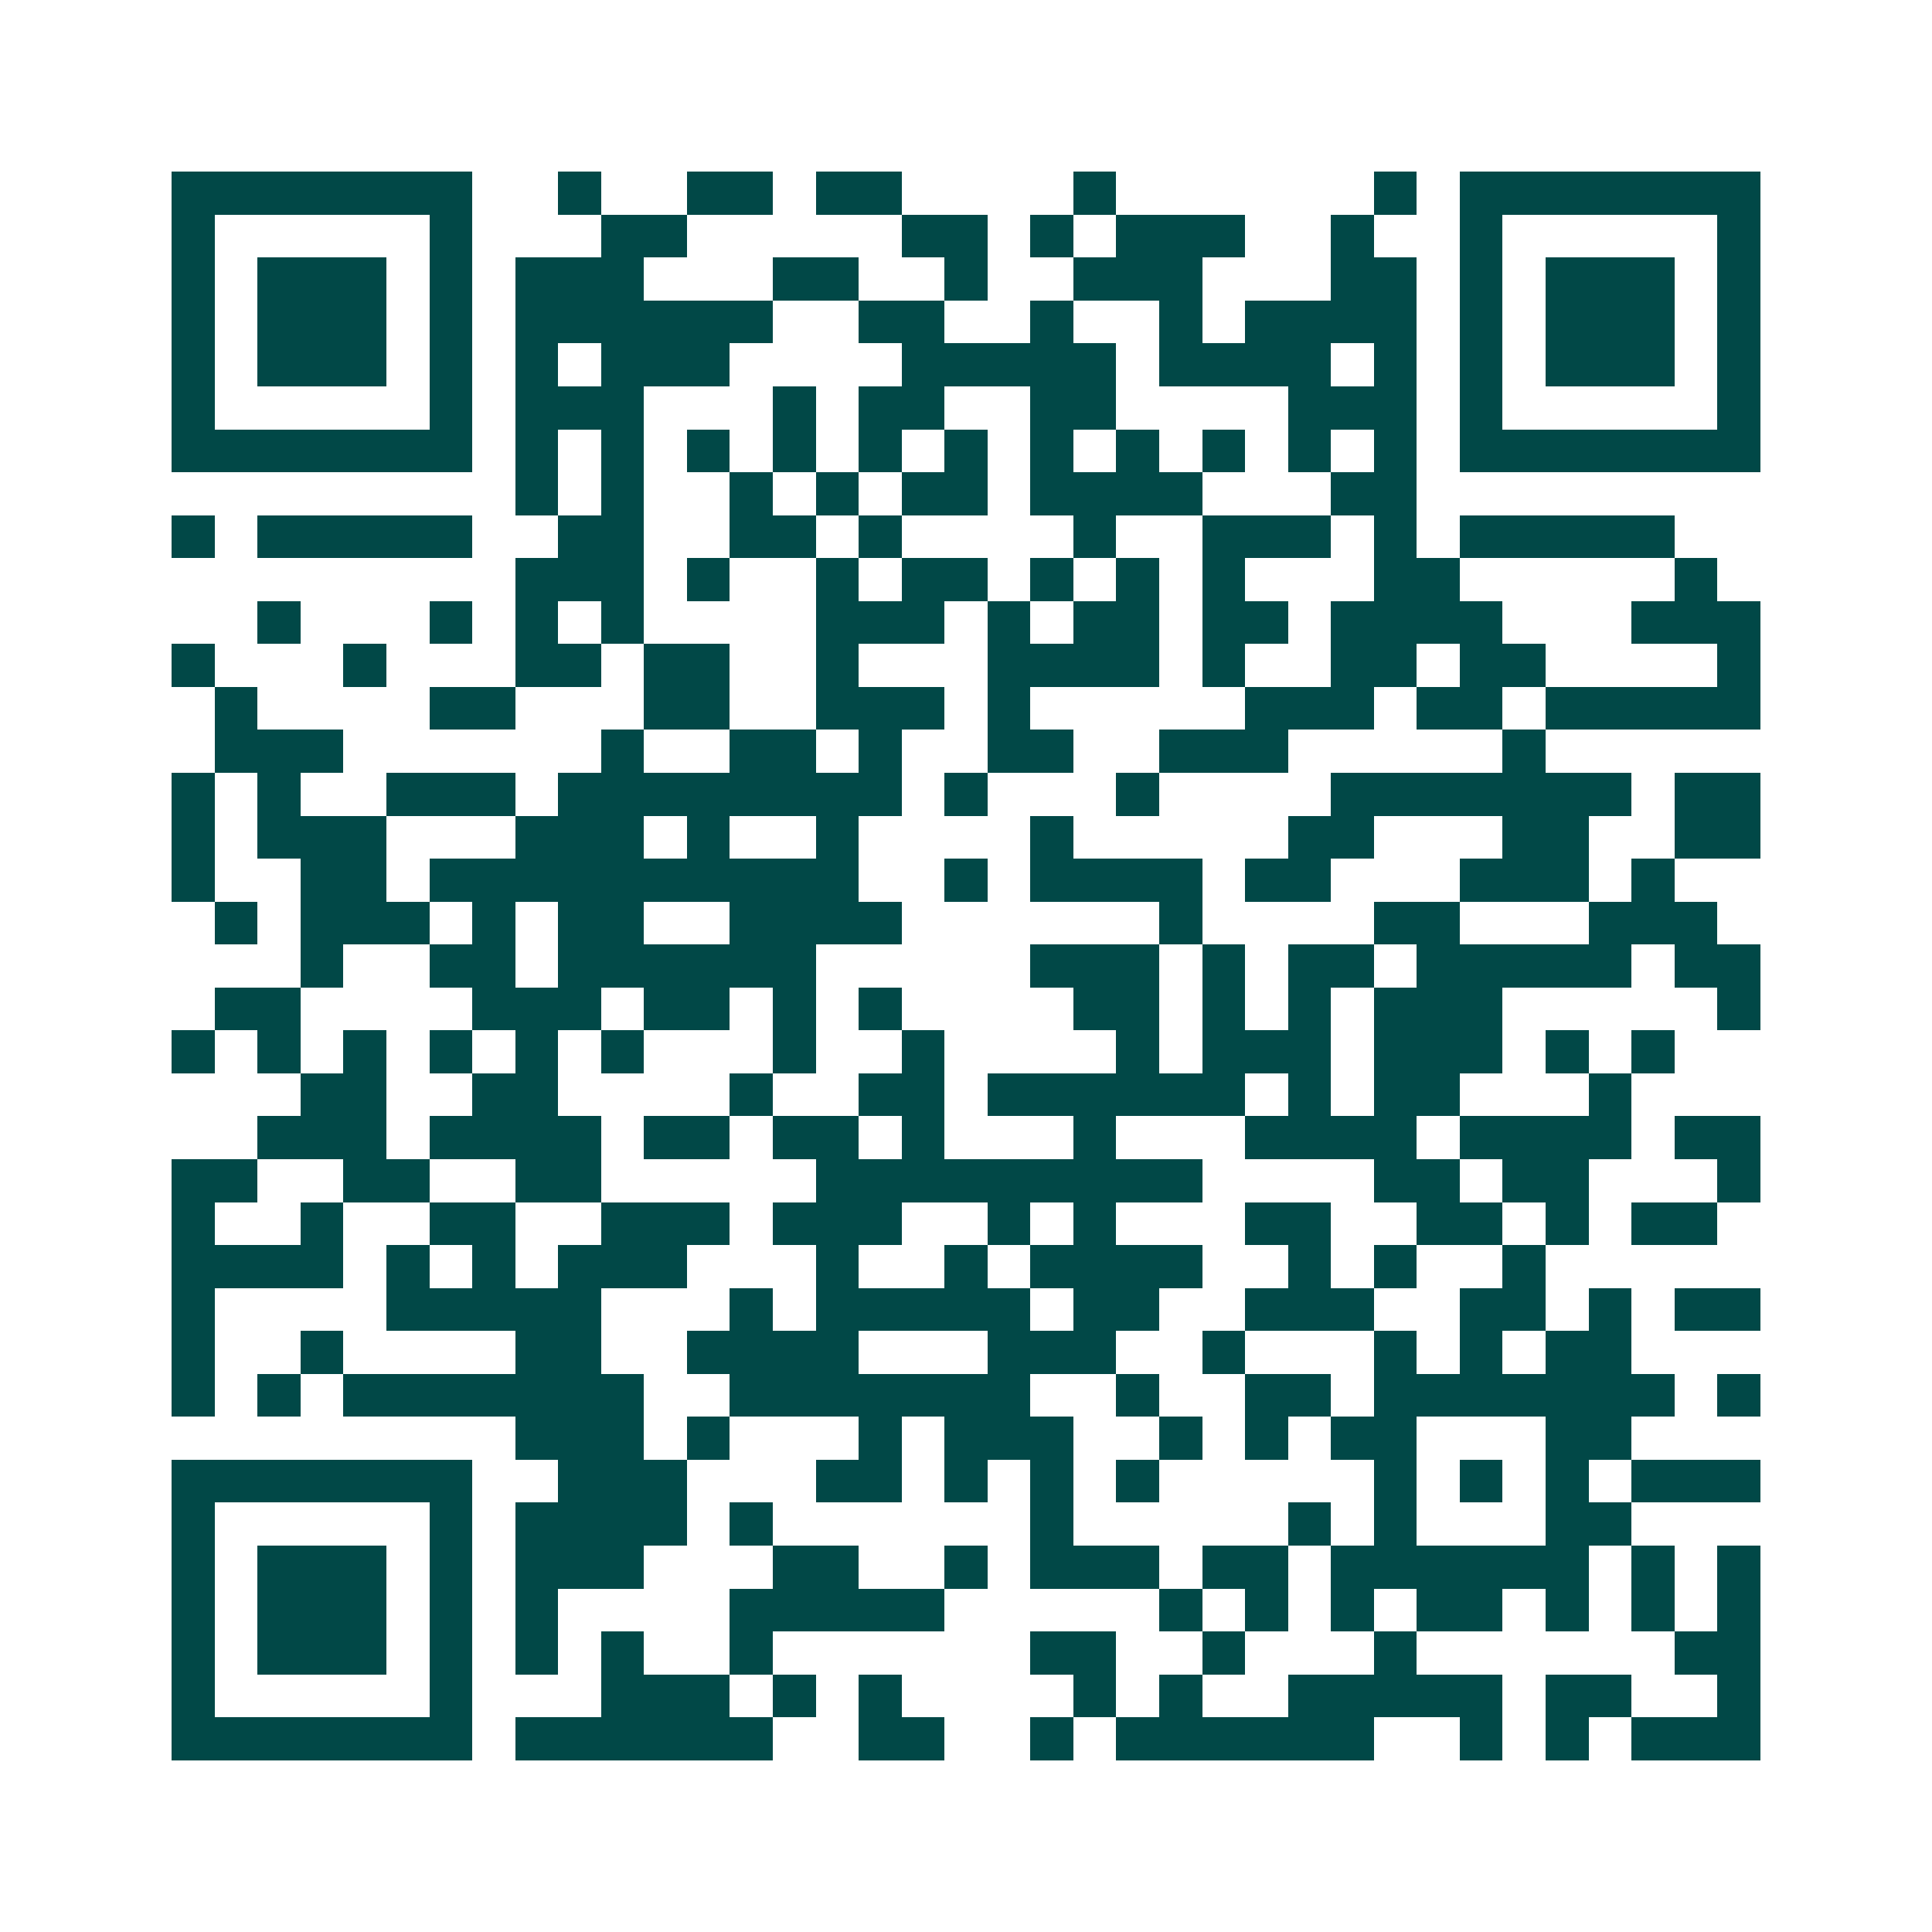 <svg xmlns="http://www.w3.org/2000/svg" width="200" height="200" viewBox="0 0 45 45" shape-rendering="crispEdges"><path fill="#ffffff" d="M0 0h45v45H0z"/><path stroke="#014847" d="M4 4.5h7m2 0h1m2 0h2m1 0h2m4 0h1m6 0h1m1 0h7M4 5.5h1m5 0h1m3 0h2m5 0h2m1 0h1m1 0h3m2 0h1m2 0h1m5 0h1M4 6.5h1m1 0h3m1 0h1m1 0h3m3 0h2m2 0h1m2 0h3m3 0h2m1 0h1m1 0h3m1 0h1M4 7.5h1m1 0h3m1 0h1m1 0h6m2 0h2m2 0h1m2 0h1m1 0h4m1 0h1m1 0h3m1 0h1M4 8.5h1m1 0h3m1 0h1m1 0h1m1 0h3m4 0h5m1 0h4m1 0h1m1 0h1m1 0h3m1 0h1M4 9.5h1m5 0h1m1 0h3m3 0h1m1 0h2m2 0h2m4 0h3m1 0h1m5 0h1M4 10.5h7m1 0h1m1 0h1m1 0h1m1 0h1m1 0h1m1 0h1m1 0h1m1 0h1m1 0h1m1 0h1m1 0h1m1 0h7M12 11.5h1m1 0h1m2 0h1m1 0h1m1 0h2m1 0h4m3 0h2M4 12.5h1m1 0h5m2 0h2m2 0h2m1 0h1m4 0h1m2 0h3m1 0h1m1 0h5M12 13.5h3m1 0h1m2 0h1m1 0h2m1 0h1m1 0h1m1 0h1m3 0h2m5 0h1M6 14.5h1m3 0h1m1 0h1m1 0h1m4 0h3m1 0h1m1 0h2m1 0h2m1 0h4m3 0h3M4 15.5h1m3 0h1m3 0h2m1 0h2m2 0h1m3 0h4m1 0h1m2 0h2m1 0h2m4 0h1M5 16.5h1m4 0h2m3 0h2m2 0h3m1 0h1m5 0h3m1 0h2m1 0h5M5 17.5h3m6 0h1m2 0h2m1 0h1m2 0h2m2 0h3m5 0h1M4 18.5h1m1 0h1m2 0h3m1 0h8m1 0h1m3 0h1m4 0h7m1 0h2M4 19.5h1m1 0h3m3 0h3m1 0h1m2 0h1m4 0h1m5 0h2m3 0h2m2 0h2M4 20.5h1m2 0h2m1 0h10m2 0h1m1 0h4m1 0h2m3 0h3m1 0h1M5 21.5h1m1 0h3m1 0h1m1 0h2m2 0h4m6 0h1m4 0h2m3 0h3M7 22.5h1m2 0h2m1 0h6m5 0h3m1 0h1m1 0h2m1 0h5m1 0h2M5 23.5h2m4 0h3m1 0h2m1 0h1m1 0h1m4 0h2m1 0h1m1 0h1m1 0h3m5 0h1M4 24.5h1m1 0h1m1 0h1m1 0h1m1 0h1m1 0h1m3 0h1m2 0h1m4 0h1m1 0h3m1 0h3m1 0h1m1 0h1M7 25.5h2m2 0h2m4 0h1m2 0h2m1 0h6m1 0h1m1 0h2m3 0h1M6 26.5h3m1 0h4m1 0h2m1 0h2m1 0h1m3 0h1m3 0h4m1 0h4m1 0h2M4 27.5h2m2 0h2m2 0h2m5 0h9m4 0h2m1 0h2m3 0h1M4 28.5h1m2 0h1m2 0h2m2 0h3m1 0h3m2 0h1m1 0h1m3 0h2m2 0h2m1 0h1m1 0h2M4 29.5h4m1 0h1m1 0h1m1 0h3m3 0h1m2 0h1m1 0h4m2 0h1m1 0h1m2 0h1M4 30.5h1m4 0h5m3 0h1m1 0h5m1 0h2m2 0h3m2 0h2m1 0h1m1 0h2M4 31.5h1m2 0h1m4 0h2m2 0h4m3 0h3m2 0h1m3 0h1m1 0h1m1 0h2M4 32.5h1m1 0h1m1 0h7m2 0h7m2 0h1m2 0h2m1 0h7m1 0h1M12 33.5h3m1 0h1m3 0h1m1 0h3m2 0h1m1 0h1m1 0h2m3 0h2M4 34.5h7m2 0h3m3 0h2m1 0h1m1 0h1m1 0h1m5 0h1m1 0h1m1 0h1m1 0h3M4 35.5h1m5 0h1m1 0h4m1 0h1m6 0h1m5 0h1m1 0h1m3 0h2M4 36.5h1m1 0h3m1 0h1m1 0h3m3 0h2m2 0h1m1 0h3m1 0h2m1 0h6m1 0h1m1 0h1M4 37.5h1m1 0h3m1 0h1m1 0h1m4 0h5m5 0h1m1 0h1m1 0h1m1 0h2m1 0h1m1 0h1m1 0h1M4 38.5h1m1 0h3m1 0h1m1 0h1m1 0h1m2 0h1m6 0h2m2 0h1m3 0h1m6 0h2M4 39.5h1m5 0h1m3 0h3m1 0h1m1 0h1m4 0h1m1 0h1m2 0h5m1 0h2m2 0h1M4 40.5h7m1 0h6m2 0h2m2 0h1m1 0h6m2 0h1m1 0h1m1 0h3"/></svg>
